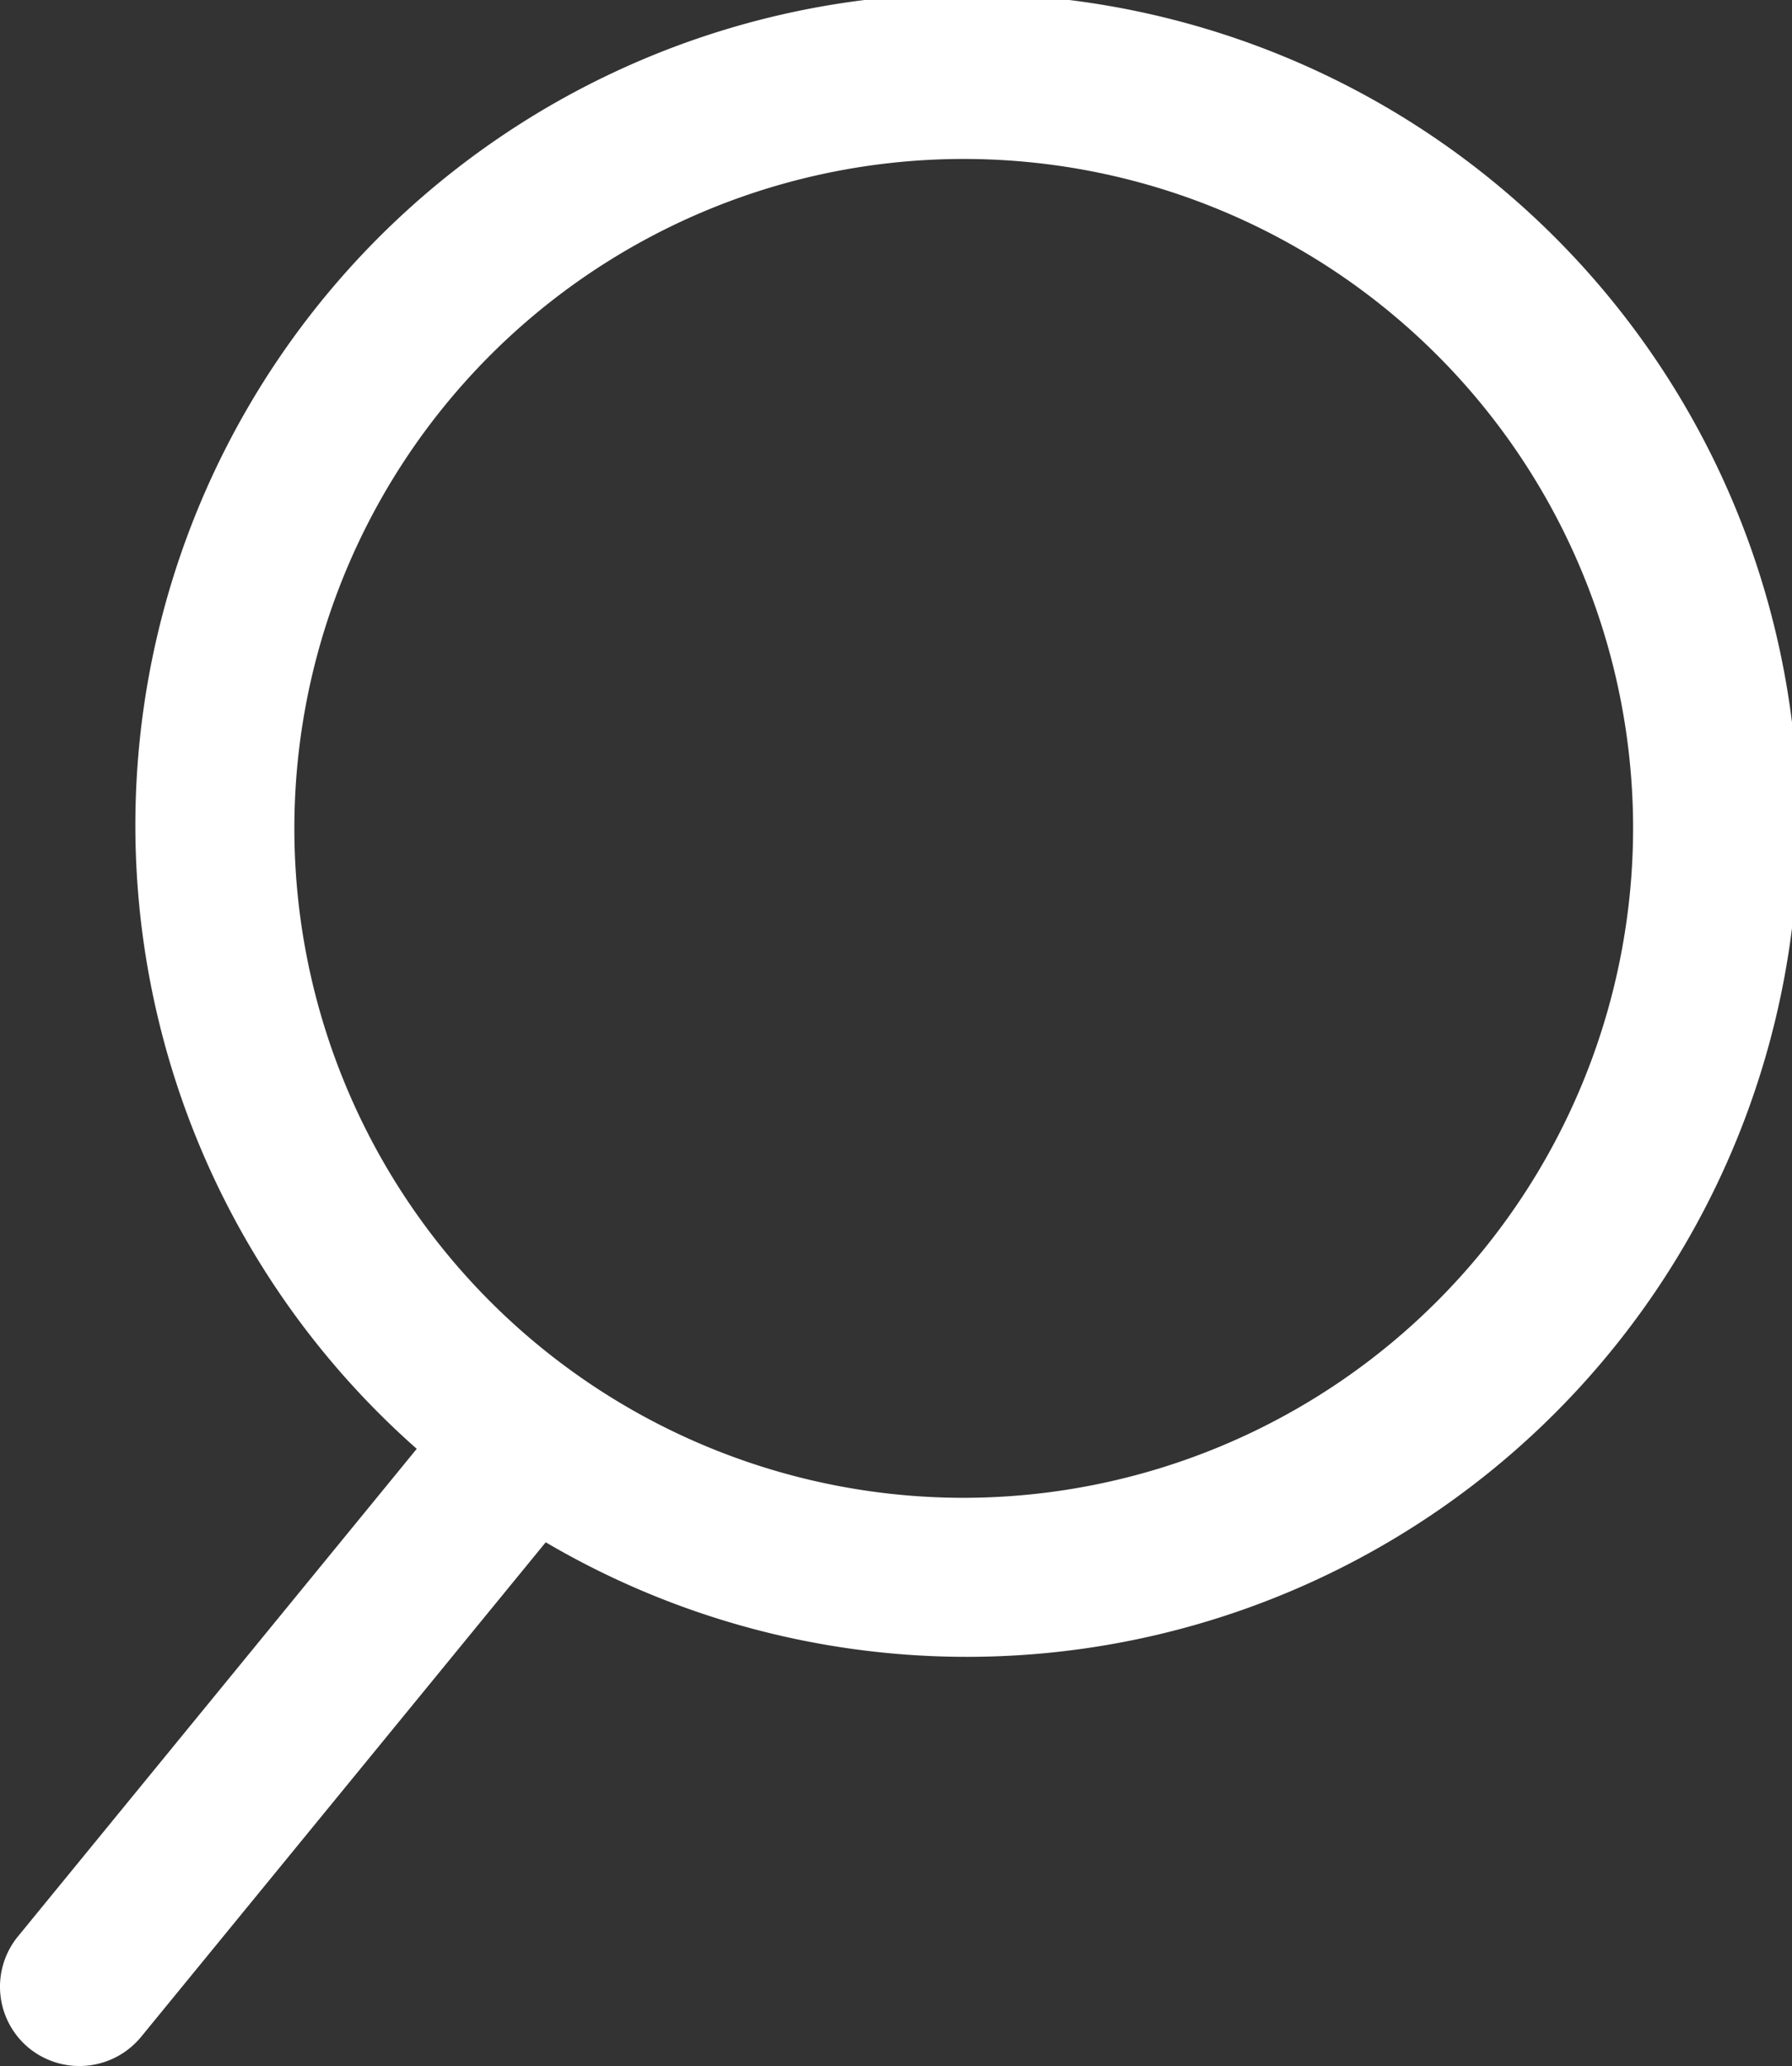 <svg xmlns="http://www.w3.org/2000/svg" width="33.652" height="38.797" viewBox="0 0 33.652 38.797"><rect x="0" y="0" width="33.652" height="38.797" fill="#333333" stroke="none"/><path d="M223.128,151.608a1.5,1.5,0,0,0,2.1-.212l7.6-9.289a15.615,15.615,0,1,0-2.422-1.755l-7.489,9.156A1.492,1.492,0,0,0,223.128,151.608Zm17.55-10.336a12.57,12.57,0,1,1,12.57-12.57A12.584,12.584,0,0,1,240.677,141.272Z" transform="translate(-222.58 -113.147)" fill="#fff"/></svg>